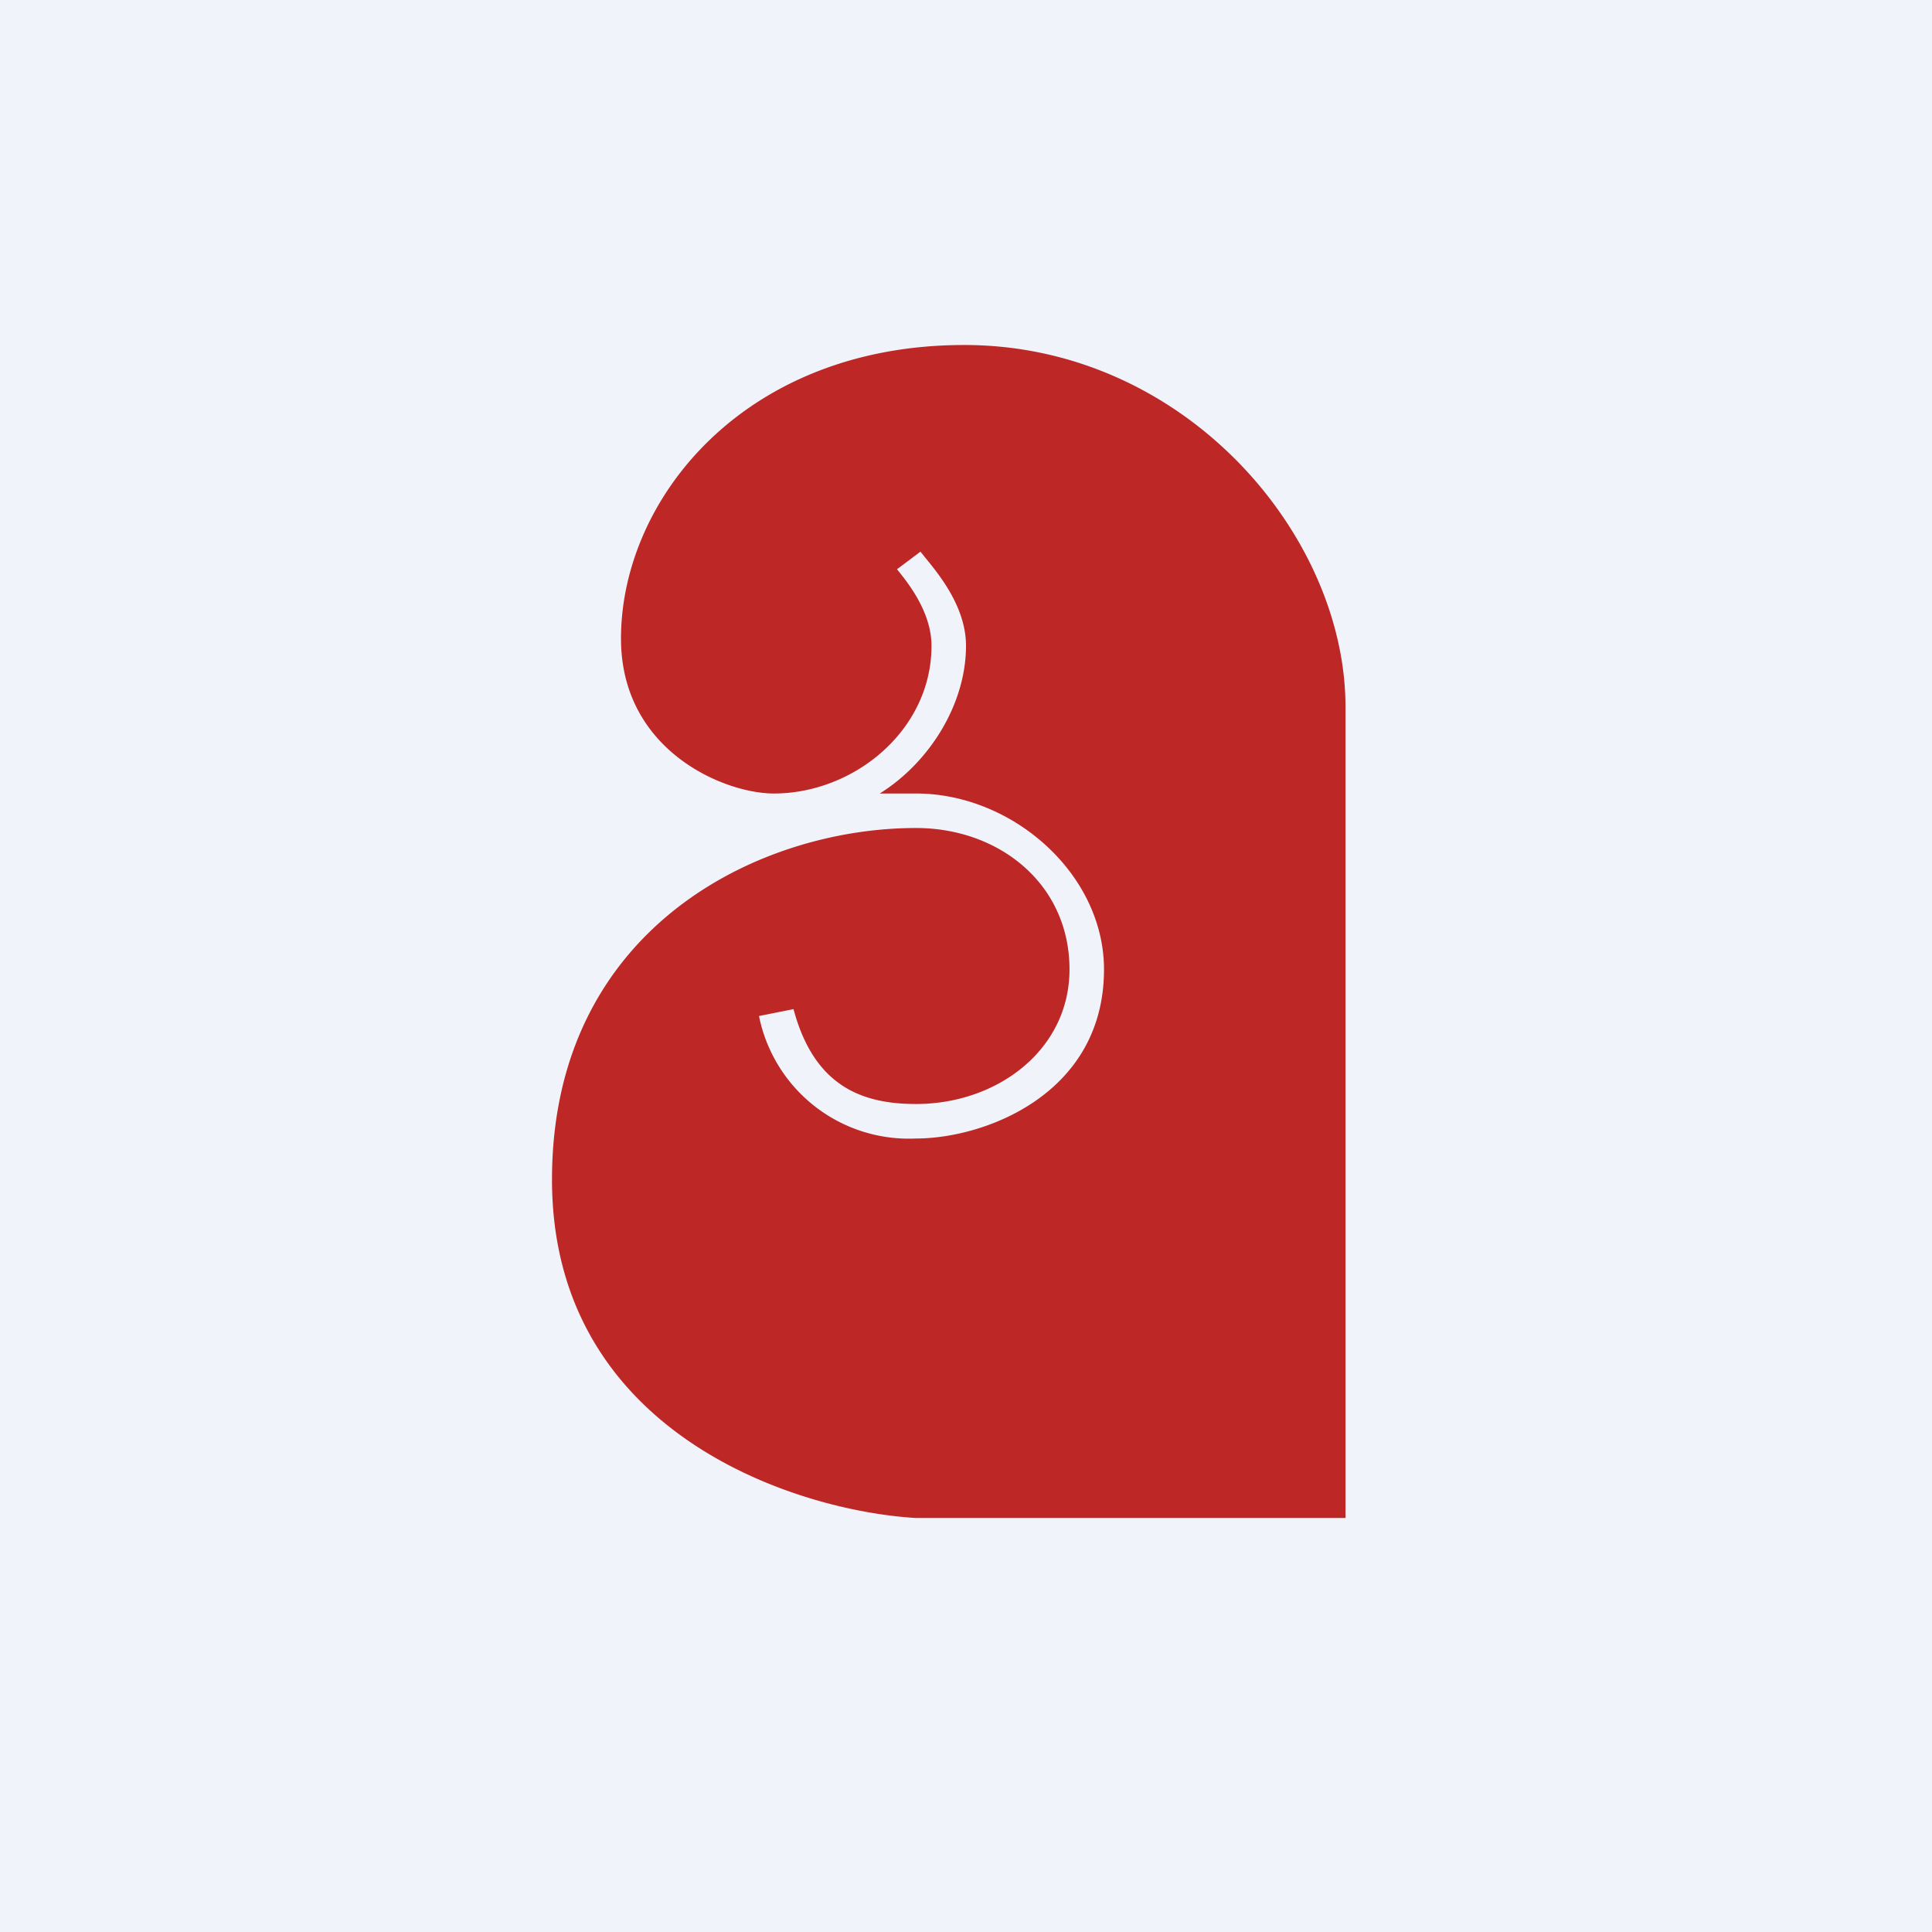 <!-- by TradingView --><svg width="56" height="56" viewBox="0 0 56 56" xmlns="http://www.w3.org/2000/svg"><path fill="#F0F3FA" d="M0 0h56v56H0z"/><path d="M26.55 44H39V20.49C39 15.5 34.33 10 27.95 10 21.57 10 18 14.47 18 18.51c0 3.24 2.98 4.49 4.43 4.49 2.32 0 4.57-1.83 4.57-4.28 0-1-.71-1.86-1-2.22l.68-.51c.34.44 1.32 1.47 1.32 2.73 0 1.7-1.07 3.39-2.5 4.28h1.05c2.81 0 5.45 2.34 5.45 5.1 0 3.6-3.44 4.9-5.45 4.9A4.43 4.43 0 0 1 22 29.45l1-.2c.59 2.2 1.94 2.75 3.55 2.75 2.37 0 4.45-1.58 4.45-3.9 0-2.49-2.05-4.1-4.45-4.1C22 24 16 26.9 16 34.19c0 7.33 7.03 9.6 10.55 9.81Z" fill="#BD2726"/></svg>